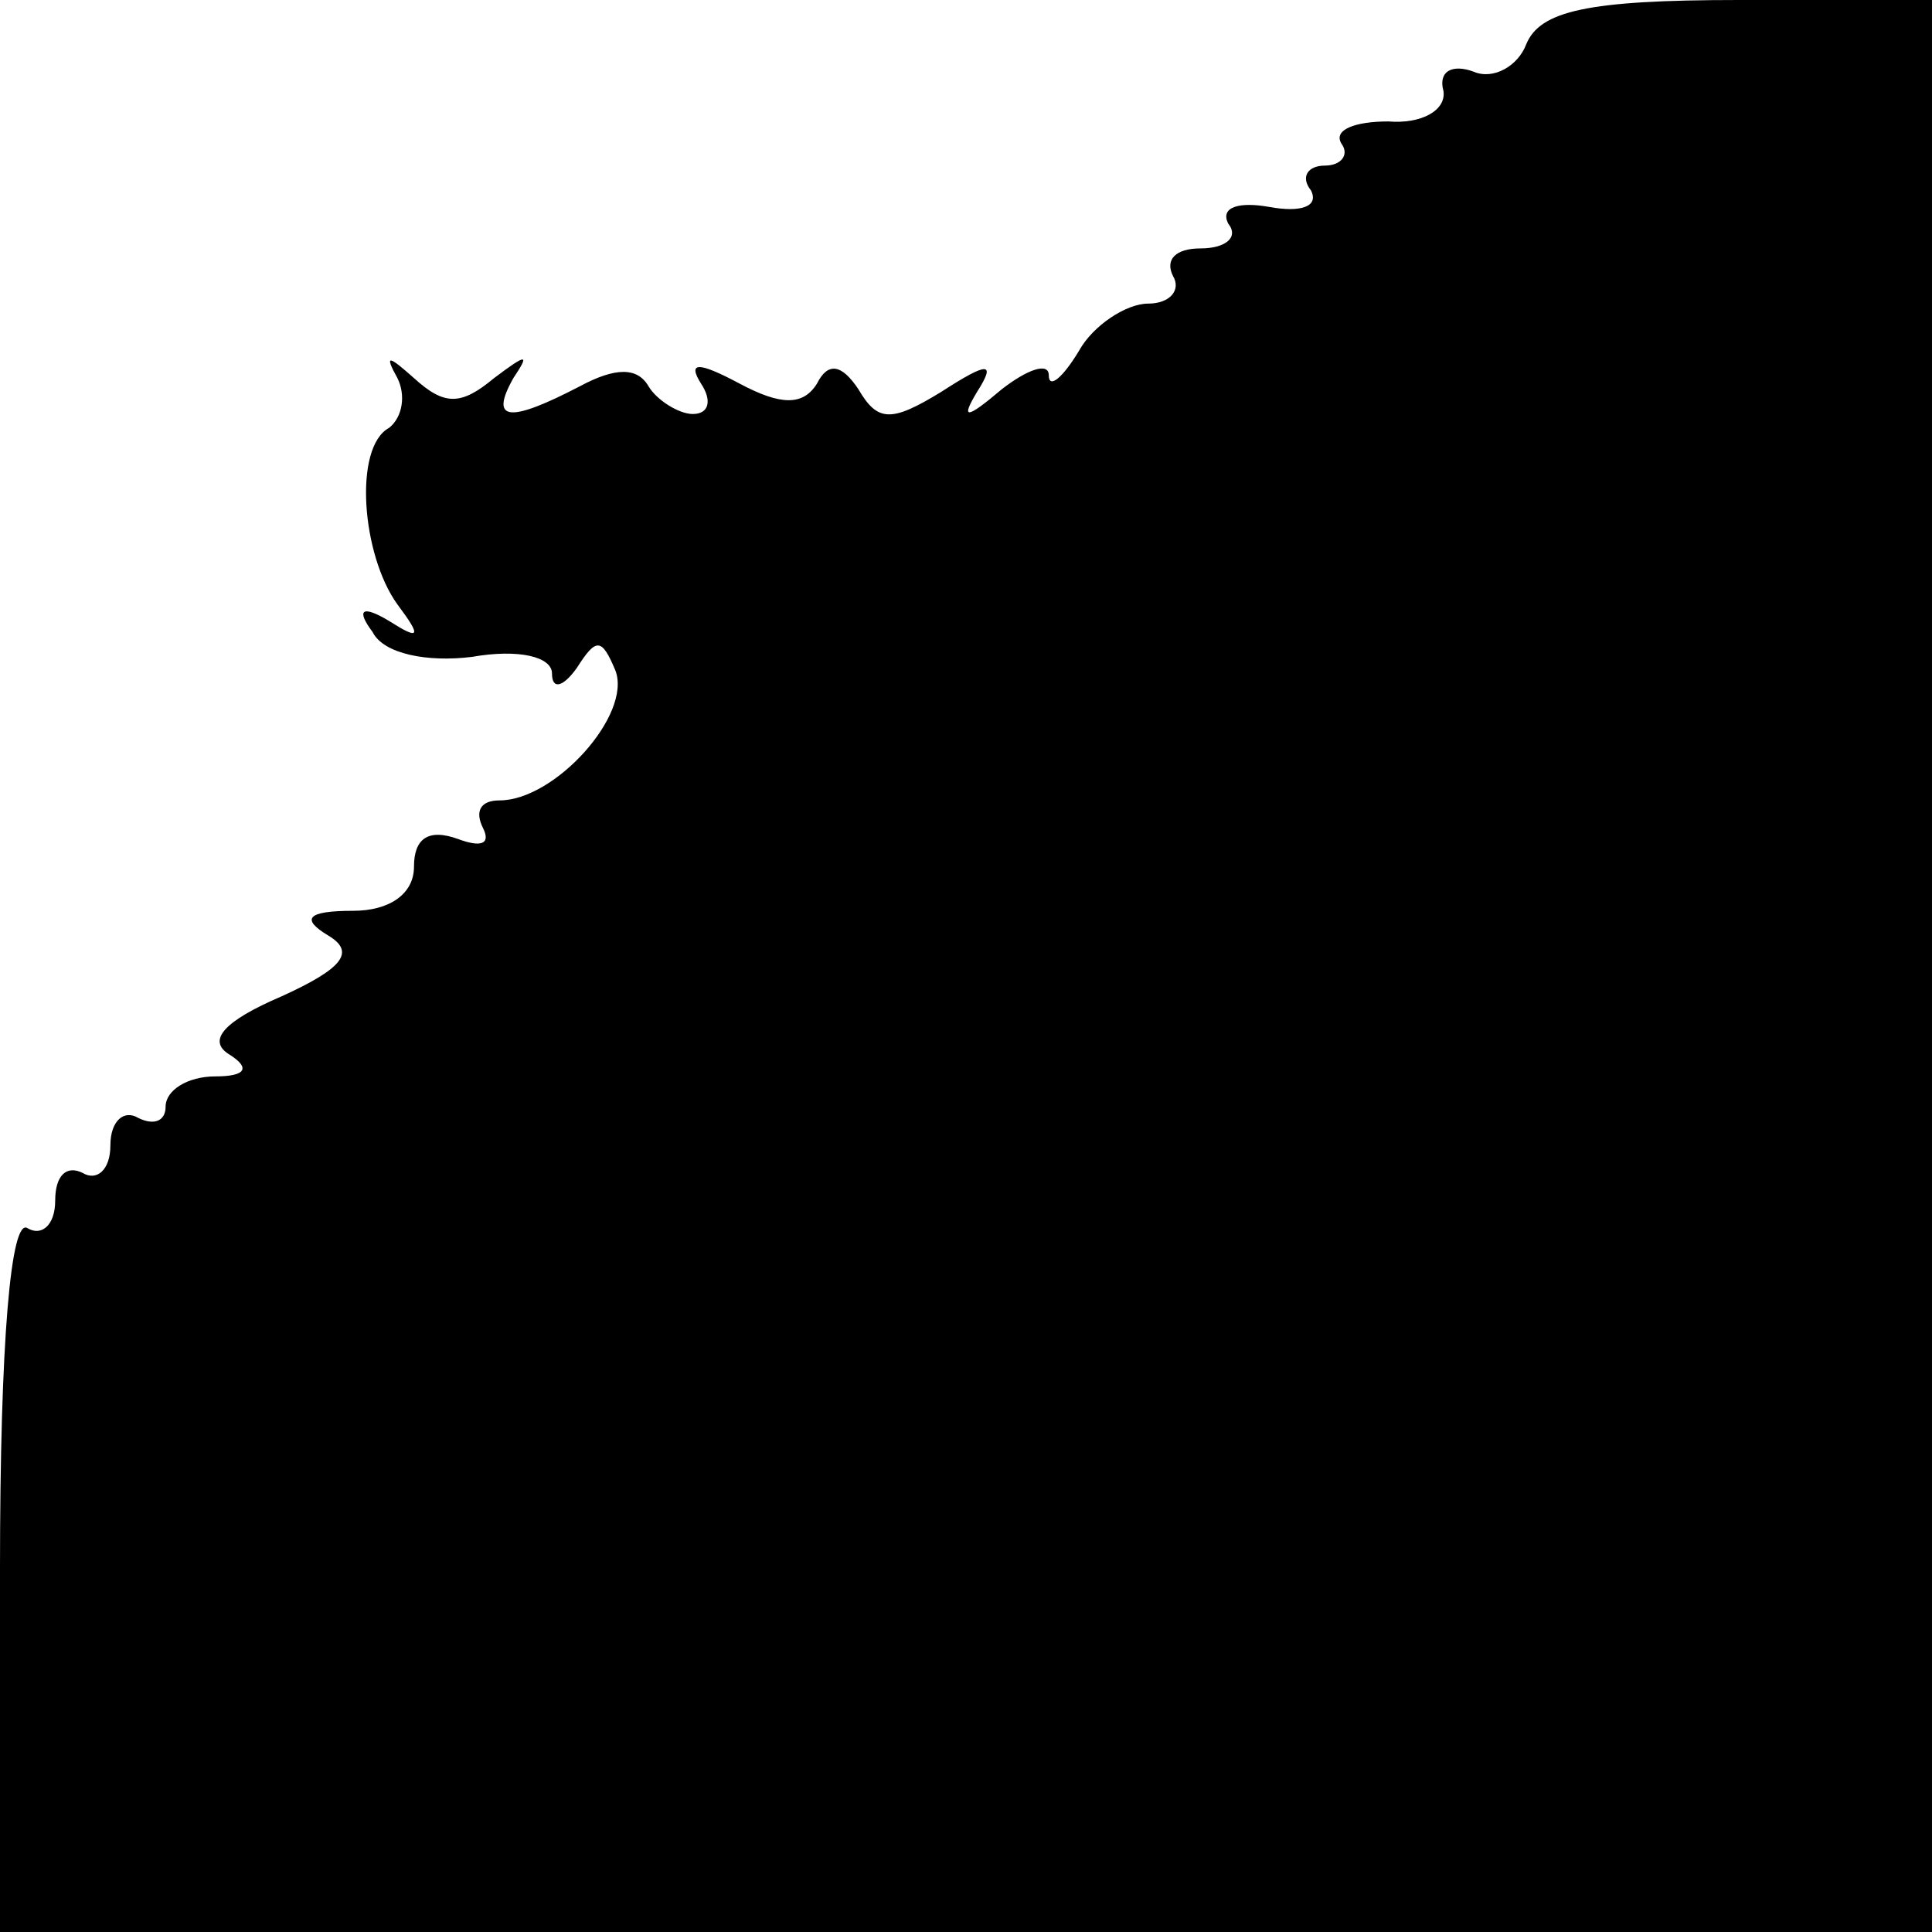 <?xml version="1.0" standalone="no"?>
<!DOCTYPE svg PUBLIC "-//W3C//DTD SVG 20010904//EN"
 "http://www.w3.org/TR/2001/REC-SVG-20010904/DTD/svg10.dtd">
<svg version="1.0" xmlns="http://www.w3.org/2000/svg"
 width="70pt" height="70pt" viewBox="0 0 70 70"
 preserveAspectRatio="xMidYMid meet">
<g transform="translate(0,70) scale(0.1,-0.1)"
fill="#000000" stroke="none">
<path d="M553 684 c-3 -8 -12 -13 -19 -10 -8 3 -13 0 -11 -7 1 -7 -8 -12 -20
-11 -12 0 -20 -3 -17 -8 3 -4 0 -8 -6 -8 -6 0 -9 -4 -5 -9 3 -6 -4 -8 -15 -6
-11 2 -18 0 -15 -6 4 -5 -1 -9 -10 -9 -9 0 -13 -4 -10 -10 3 -5 -1 -10 -9 -10
-8 0 -20 -8 -25 -17 -6 -10 -11 -14 -11 -9 0 5 -8 2 -17 -5 -13 -11 -15 -11
-9 -1 7 11 4 11 -13 0 -18 -11 -23 -11 -30 1 -6 9 -11 10 -15 2 -5 -8 -13 -8
-28 0 -15 8 -19 8 -14 0 4 -6 3 -11 -3 -11 -5 0 -13 5 -16 10 -4 7 -12 7 -25
0 -25 -13 -33 -13 -24 3 6 9 5 9 -7 0 -12 -10 -18 -10 -29 0 -9 8 -11 9 -6 0
3 -6 2 -14 -3 -18 -13 -7 -10 -46 3 -64 9 -12 8 -13 -3 -6 -10 6 -12 4 -6 -4
4 -8 20 -11 36 -9 17 3 29 0 29 -6 0 -6 4 -5 9 2 7 11 9 11 14 -1 6 -16 -22
-47 -42 -47 -7 0 -9 -4 -6 -10 3 -6 -1 -7 -9 -4 -11 4 -16 0 -16 -10 0 -10 -9
-16 -22 -16 -17 0 -19 -3 -9 -9 10 -6 5 -12 -17 -22 -21 -9 -27 -16 -19 -21 8
-5 6 -8 -5 -8 -10 0 -18 -5 -18 -11 0 -5 -4 -7 -10 -4 -5 3 -10 -1 -10 -10 0
-9 -5 -13 -10 -10 -6 3 -10 -1 -10 -10 0 -9 -5 -13 -10 -10 -6 4 -10 -40 -10
-124 l0 -131 350 0 350 0 0 350 0 350 -70 0 c-55 0 -72 -4 -77 -16z"/>
</g>
</svg>
